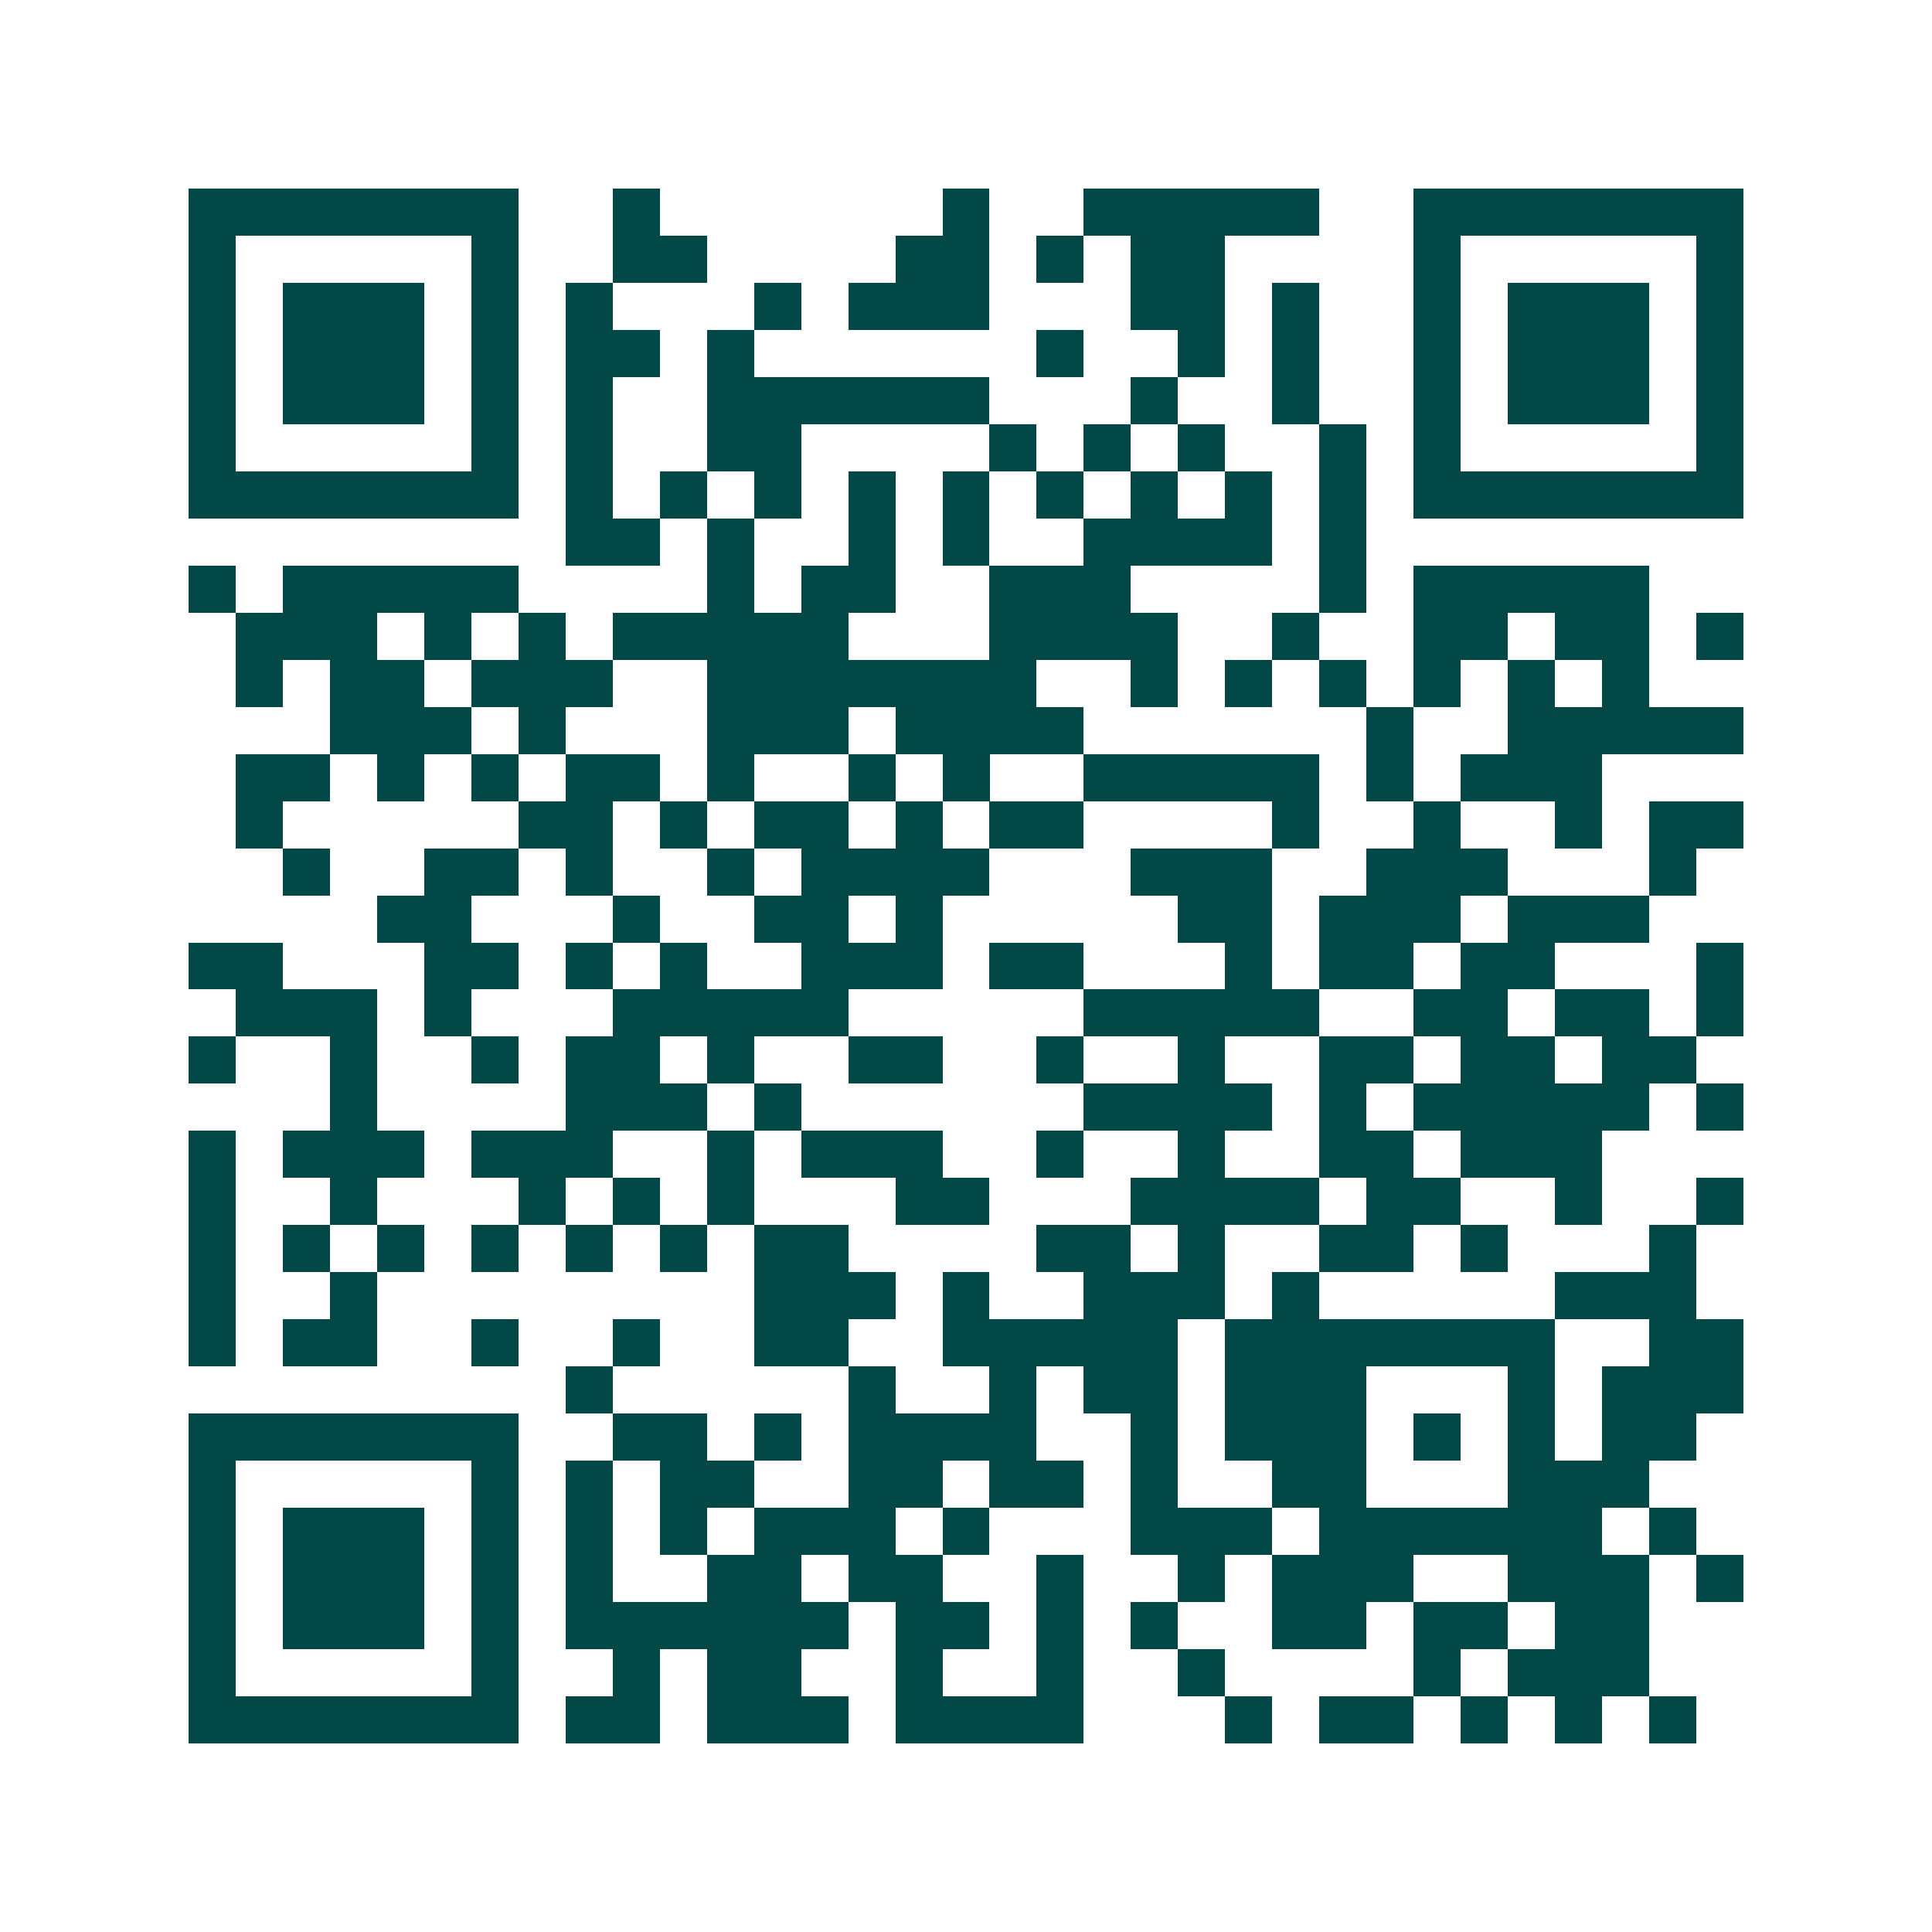 <svg xmlns="http://www.w3.org/2000/svg" width="200" height="200" viewBox="0 0 41 41" shape-rendering="crispEdges"><path fill="#ffffff" d="M0 0h41v41H0z"/><path stroke="#014847" d="M4 4.5h7m2 0h1m6 0h1m2 0h5m2 0h7M4 5.5h1m5 0h1m2 0h2m4 0h2m1 0h1m1 0h2m4 0h1m5 0h1M4 6.5h1m1 0h3m1 0h1m1 0h1m3 0h1m1 0h3m3 0h2m1 0h1m2 0h1m1 0h3m1 0h1M4 7.5h1m1 0h3m1 0h1m1 0h2m1 0h1m6 0h1m2 0h1m1 0h1m2 0h1m1 0h3m1 0h1M4 8.5h1m1 0h3m1 0h1m1 0h1m2 0h6m3 0h1m2 0h1m2 0h1m1 0h3m1 0h1M4 9.5h1m5 0h1m1 0h1m2 0h2m4 0h1m1 0h1m1 0h1m2 0h1m1 0h1m5 0h1M4 10.5h7m1 0h1m1 0h1m1 0h1m1 0h1m1 0h1m1 0h1m1 0h1m1 0h1m1 0h1m1 0h7M12 11.5h2m1 0h1m2 0h1m1 0h1m2 0h4m1 0h1M4 12.5h1m1 0h5m4 0h1m1 0h2m2 0h3m4 0h1m1 0h5M5 13.5h3m1 0h1m1 0h1m1 0h5m3 0h4m2 0h1m2 0h2m1 0h2m1 0h1M5 14.5h1m1 0h2m1 0h3m2 0h7m2 0h1m1 0h1m1 0h1m1 0h1m1 0h1m1 0h1M7 15.5h3m1 0h1m3 0h3m1 0h4m6 0h1m2 0h5M5 16.5h2m1 0h1m1 0h1m1 0h2m1 0h1m2 0h1m1 0h1m2 0h5m1 0h1m1 0h3M5 17.5h1m5 0h2m1 0h1m1 0h2m1 0h1m1 0h2m4 0h1m2 0h1m2 0h1m1 0h2M6 18.5h1m2 0h2m1 0h1m2 0h1m1 0h4m3 0h3m2 0h3m3 0h1M8 19.5h2m3 0h1m2 0h2m1 0h1m5 0h2m1 0h3m1 0h3M4 20.5h2m3 0h2m1 0h1m1 0h1m2 0h3m1 0h2m3 0h1m1 0h2m1 0h2m3 0h1M5 21.5h3m1 0h1m3 0h5m5 0h5m2 0h2m1 0h2m1 0h1M4 22.5h1m2 0h1m2 0h1m1 0h2m1 0h1m2 0h2m2 0h1m2 0h1m2 0h2m1 0h2m1 0h2M7 23.5h1m4 0h3m1 0h1m6 0h4m1 0h1m1 0h5m1 0h1M4 24.5h1m1 0h3m1 0h3m2 0h1m1 0h3m2 0h1m2 0h1m2 0h2m1 0h3M4 25.5h1m2 0h1m3 0h1m1 0h1m1 0h1m3 0h2m3 0h4m1 0h2m2 0h1m2 0h1M4 26.5h1m1 0h1m1 0h1m1 0h1m1 0h1m1 0h1m1 0h2m4 0h2m1 0h1m2 0h2m1 0h1m3 0h1M4 27.5h1m2 0h1m8 0h3m1 0h1m2 0h3m1 0h1m5 0h3M4 28.5h1m1 0h2m2 0h1m2 0h1m2 0h2m2 0h5m1 0h7m2 0h2M12 29.5h1m5 0h1m2 0h1m1 0h2m1 0h3m3 0h1m1 0h3M4 30.5h7m2 0h2m1 0h1m1 0h4m2 0h1m1 0h3m1 0h1m1 0h1m1 0h2M4 31.5h1m5 0h1m1 0h1m1 0h2m2 0h2m1 0h2m1 0h1m2 0h2m3 0h3M4 32.5h1m1 0h3m1 0h1m1 0h1m1 0h1m1 0h3m1 0h1m3 0h3m1 0h6m1 0h1M4 33.5h1m1 0h3m1 0h1m1 0h1m2 0h2m1 0h2m2 0h1m2 0h1m1 0h3m2 0h3m1 0h1M4 34.5h1m1 0h3m1 0h1m1 0h6m1 0h2m1 0h1m1 0h1m2 0h2m1 0h2m1 0h2M4 35.5h1m5 0h1m2 0h1m1 0h2m2 0h1m2 0h1m2 0h1m4 0h1m1 0h3M4 36.5h7m1 0h2m1 0h3m1 0h4m3 0h1m1 0h2m1 0h1m1 0h1m1 0h1"/></svg>
